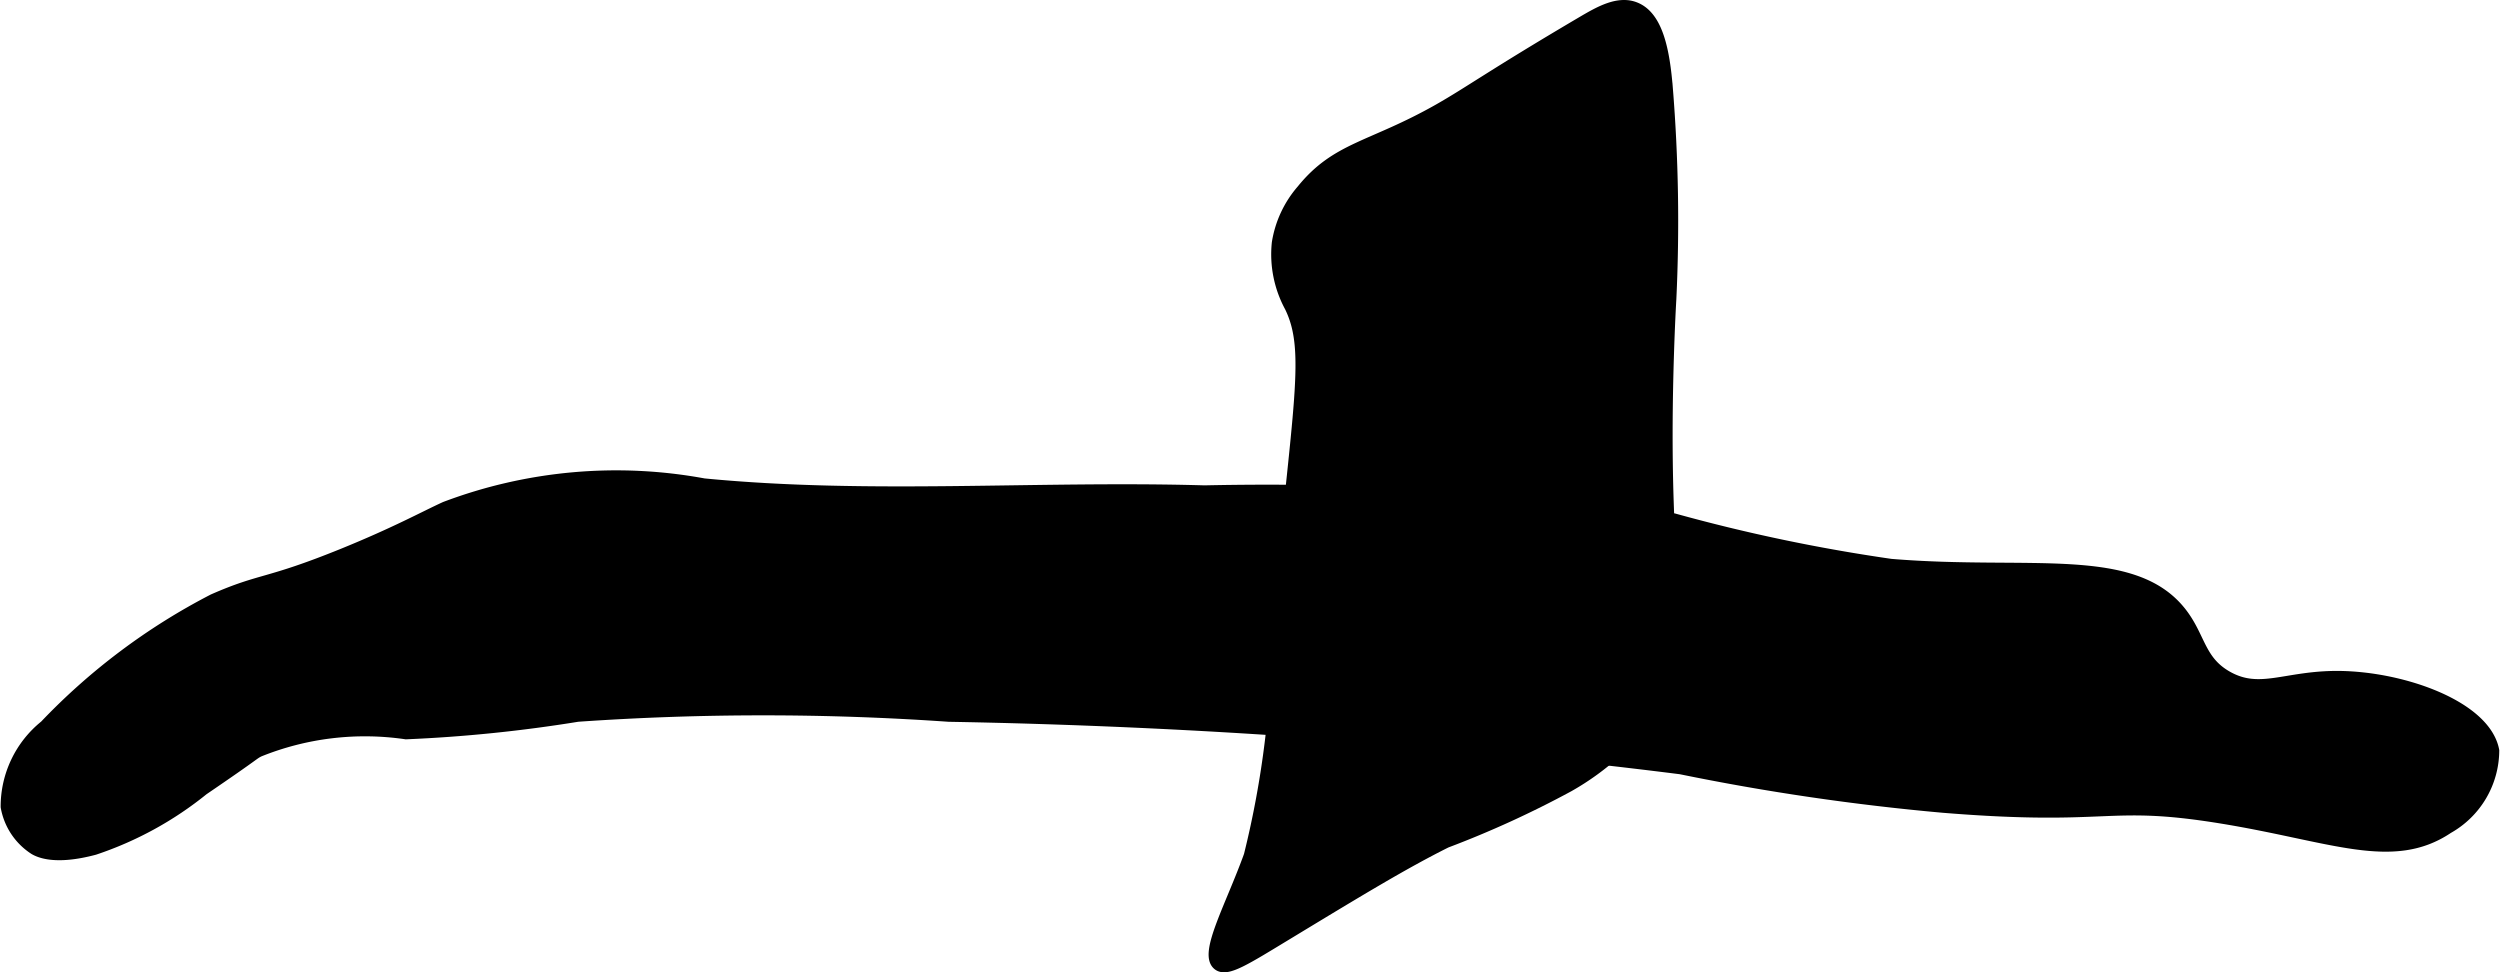 <?xml version="1.0" encoding="UTF-8"?>
<svg xmlns="http://www.w3.org/2000/svg"
     version="1.1"
     width="10.717mm"
     height="4.168mm"
     viewBox="0 0 30.38 11.815">
   <defs>
      <style type="text/css"><![CDATA[
      .a {
        stroke: #000;
        stroke-miterlimit: 10;
        stroke-width: 0.15px;
      }
    ]]></style>
   </defs>
   <path class="a"
         d="M2.594,7.292A7.699,7.699,0,0,0,.551,8.824,1.254,1.254,0,0,0,.083,9.803a.764.764,0,0,0,.34.511c.056.032.247.127.723,0a4.224,4.224,0,0,0,1.319-.723c.67-.456.6-.427.681-.468A3.446,3.446,0,0,1,4.934,8.909a17.601,17.601,0,0,0,2.085-.213,32.549,32.549,0,0,1,4.511,0,83.197,83.197,0,0,1,8.894.638,28.517,28.517,0,0,0,3.191.468c2.044.166,1.974-.096,3.362.128,1.362.22,2.094.579,2.766.128a1.082,1.082,0,0,0,.553-.936c-.1-.531-1.091-.886-1.872-.894-.647-.006-.959.227-1.362,0-.337-.19-.331-.473-.553-.766-.577-.759-1.841-.456-3.532-.596a21.136,21.136,0,0,1-2.638-.553,35.216,35.216,0,0,0-5.702-.34c-2.028-.059-4.066.111-6.085-.085a5.868,5.868,0,0,0-3.14.282c-.254.116-.596.306-1.243.569C3.237,7.117,3.188,7.031,2.594,7.292Z"/>
   <path class="a"
         d="M15.828,2.314c.421-.521.84-.514,1.66-.979.373-.212.662-.426,1.745-1.064.208-.122.436-.253.638-.17.265.108.346.518.383.979A20.083,20.083,0,0,1,20.296,3.633c-.007.118-.056,1.016-.043,2,.025,1.875.252,2.303-.128,2.936a3.186,3.186,0,0,1-1.064.979,12.077,12.077,0,0,1-1.489.681c-.506.252-1.039.575-1.915,1.106-.525.318-.75.465-.851.383-.162-.131.161-.704.383-1.319A11.524,11.524,0,0,0,15.53,7.59c.251-2.676.418-3.323.154-3.865A1.33,1.33,0,0,1,15.53,2.952,1.281,1.281,0,0,1,15.828,2.314Z"/>
</svg>
